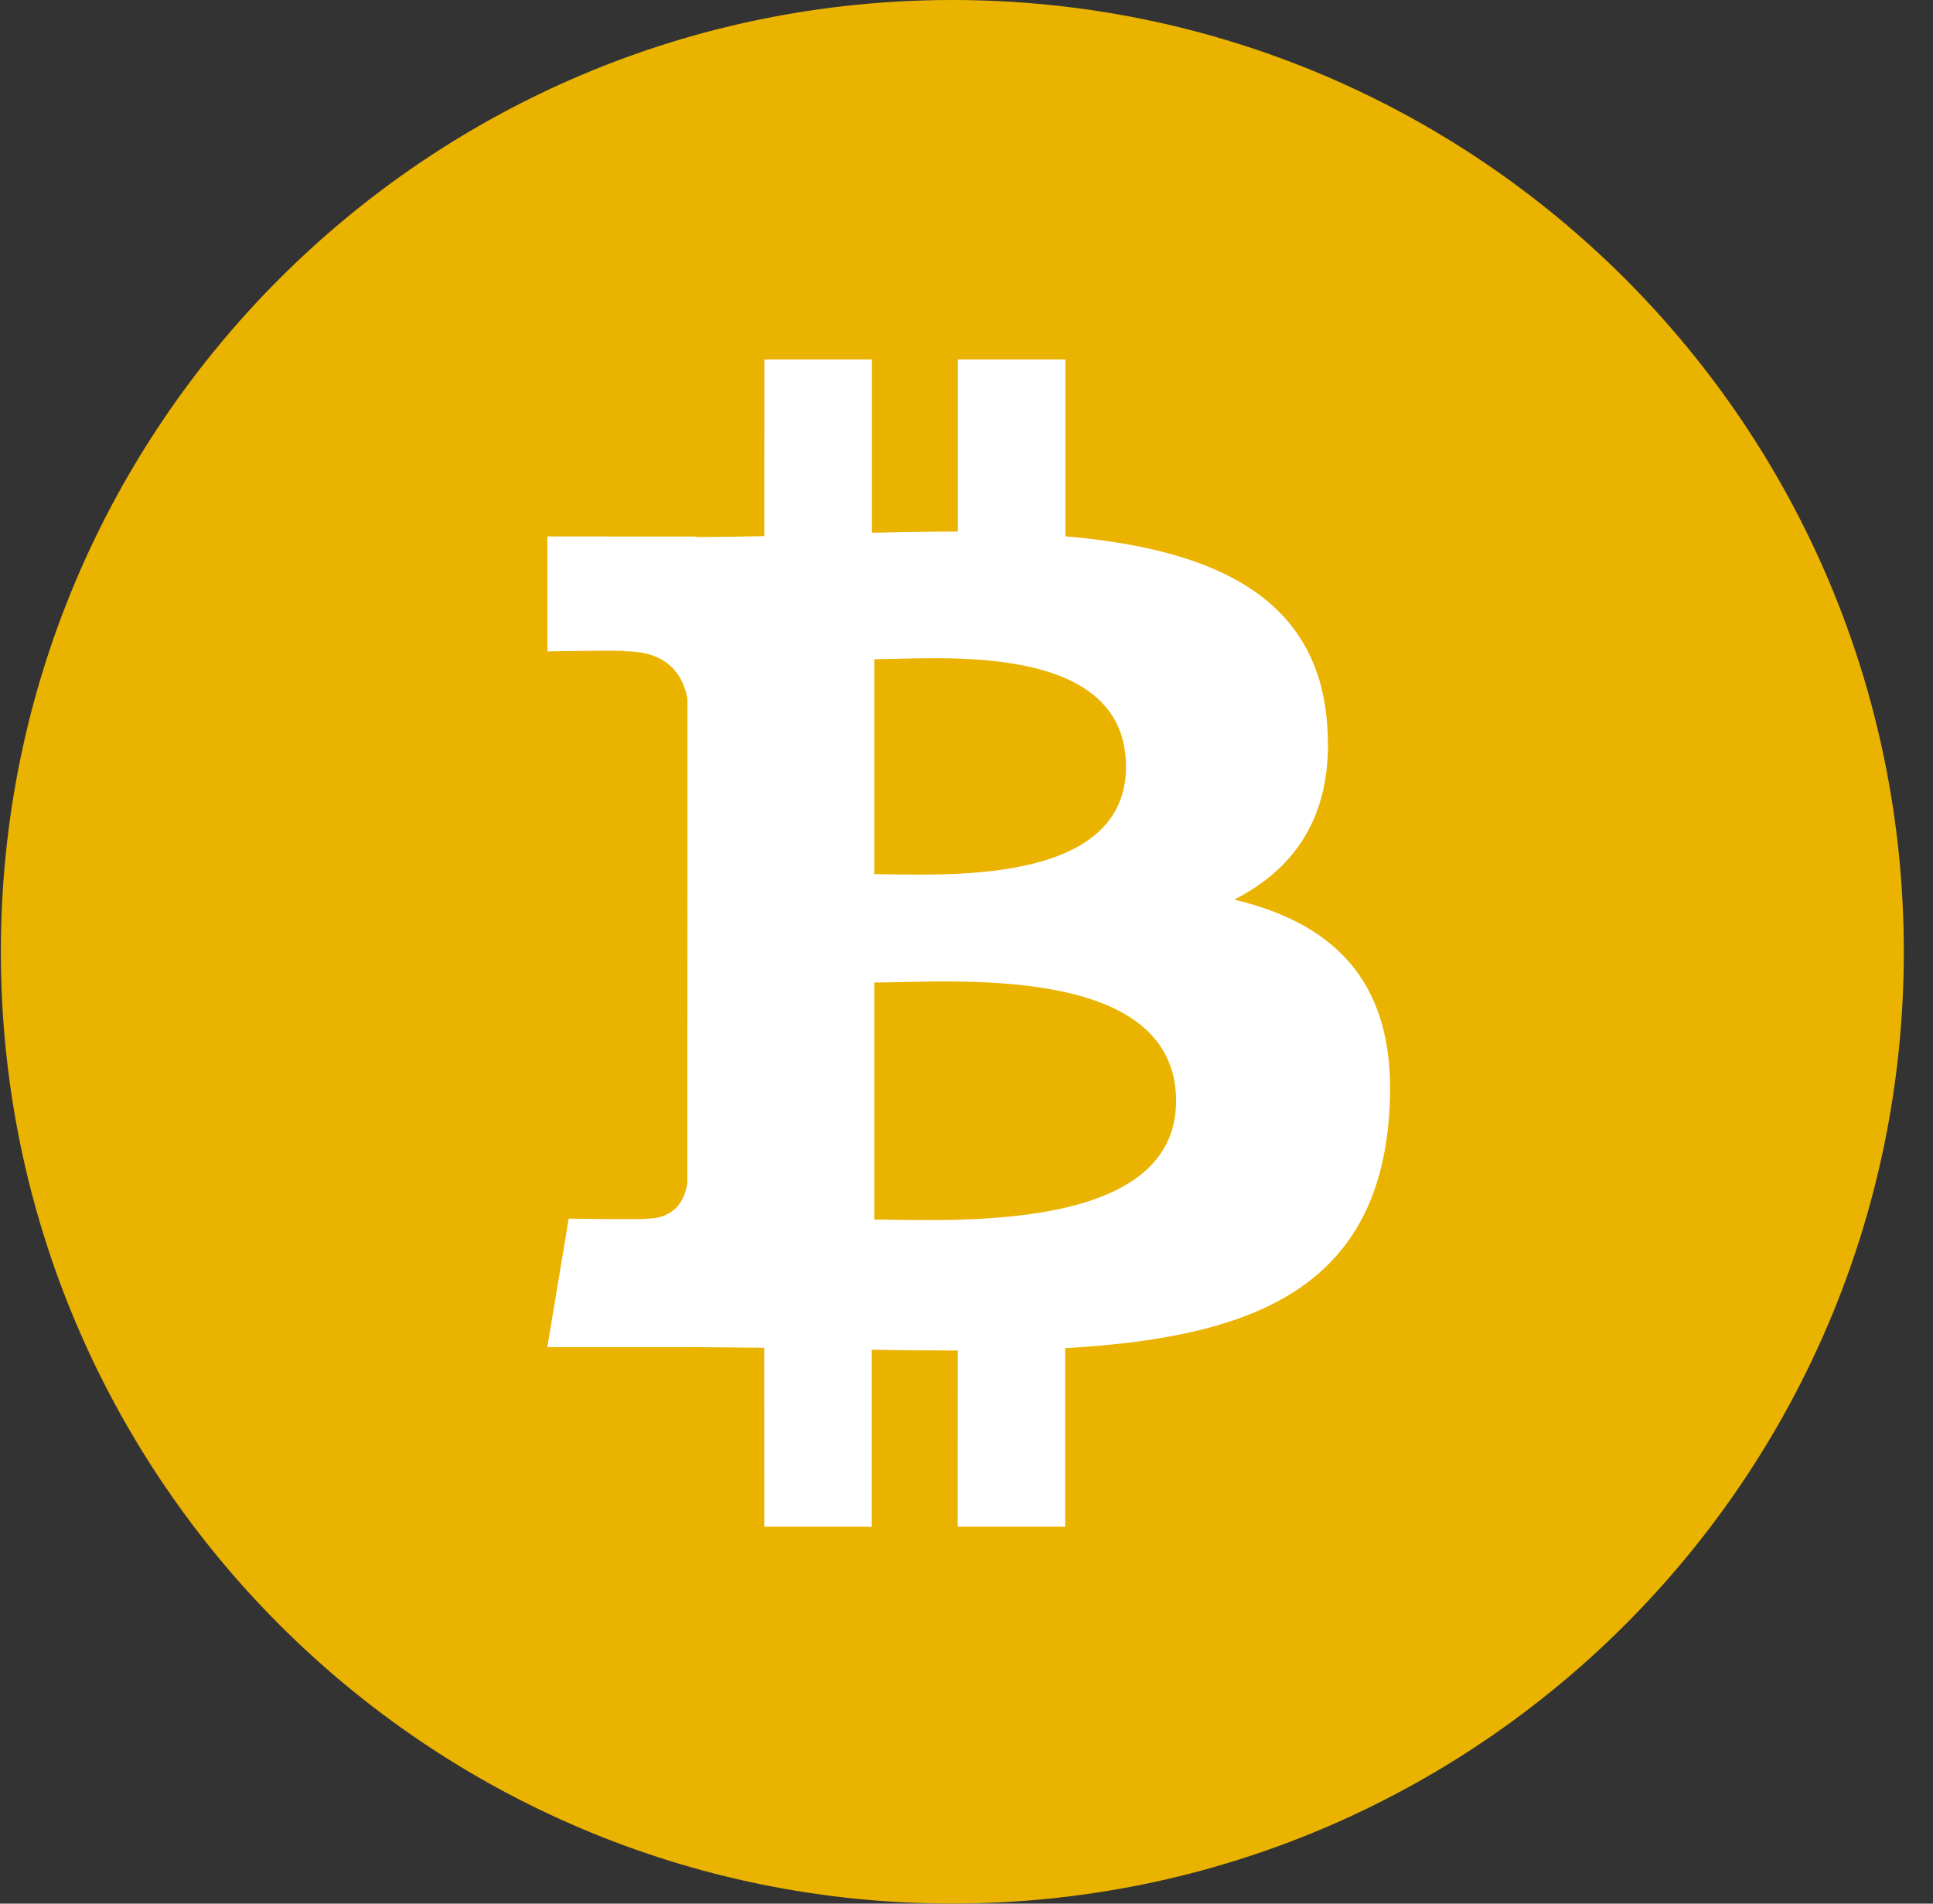 <svg width="65" height="64" viewBox="0 0 65 64" fill="none" xmlns="http://www.w3.org/2000/svg">
<rect x="0" y="0" width="65" height="64" fill="#333333" stroke="none"/>
<g clip-path="url(#clip0_594_818)">
<path d="M64.019 32C64.019 49.669 49.693 63.995 32.017 63.997C14.352 63.997 0.027 49.669 0.029 31.997C0.024 14.326 14.35 0 32.022 0C49.693 0 64.019 14.328 64.019 32Z" fill="#EAB300"/>
<path d="M44.611 24.161C44.199 19.876 40.5 18.439 35.825 18.03V12.083H32.208V17.871C31.258 17.871 30.285 17.889 29.32 17.91V12.083H25.703L25.7 18.025C24.917 18.04 24.146 18.055 23.396 18.055V18.038L18.407 18.035V21.901C18.407 21.901 21.079 21.849 21.033 21.898C22.5 21.898 22.977 22.748 23.115 23.483V30.256C23.217 30.256 23.348 30.262 23.496 30.282H23.115L23.112 39.772C23.048 40.233 22.777 40.968 21.753 40.97C21.799 41.011 19.124 40.97 19.124 40.97L18.404 45.291H23.115C23.99 45.291 24.853 45.307 25.698 45.312L25.7 51.325H29.315V45.376C30.306 45.396 31.266 45.404 32.205 45.404L32.203 51.325H35.82V45.325C41.903 44.976 46.165 43.443 46.692 37.729C47.12 33.129 44.957 31.073 41.503 30.244C43.605 29.179 44.918 27.297 44.611 24.161ZM39.547 37.017C39.547 41.51 31.855 41.001 29.399 41.001V33.032C31.855 33.037 39.547 32.333 39.547 37.017ZM37.863 25.776C37.863 29.865 31.442 29.386 29.399 29.389V22.164C31.445 22.164 37.865 21.514 37.863 25.776Z" fill="white"/>
<path d="M23.119 30.098H23.657V30.494H23.119V30.098Z" fill="white"/>
</g>
<defs>
<clipPath id="clip0_594_818">
<rect width="63.99" height="64" fill="white" transform="translate(0.029)"/>
</clipPath>
</defs>
</svg>
